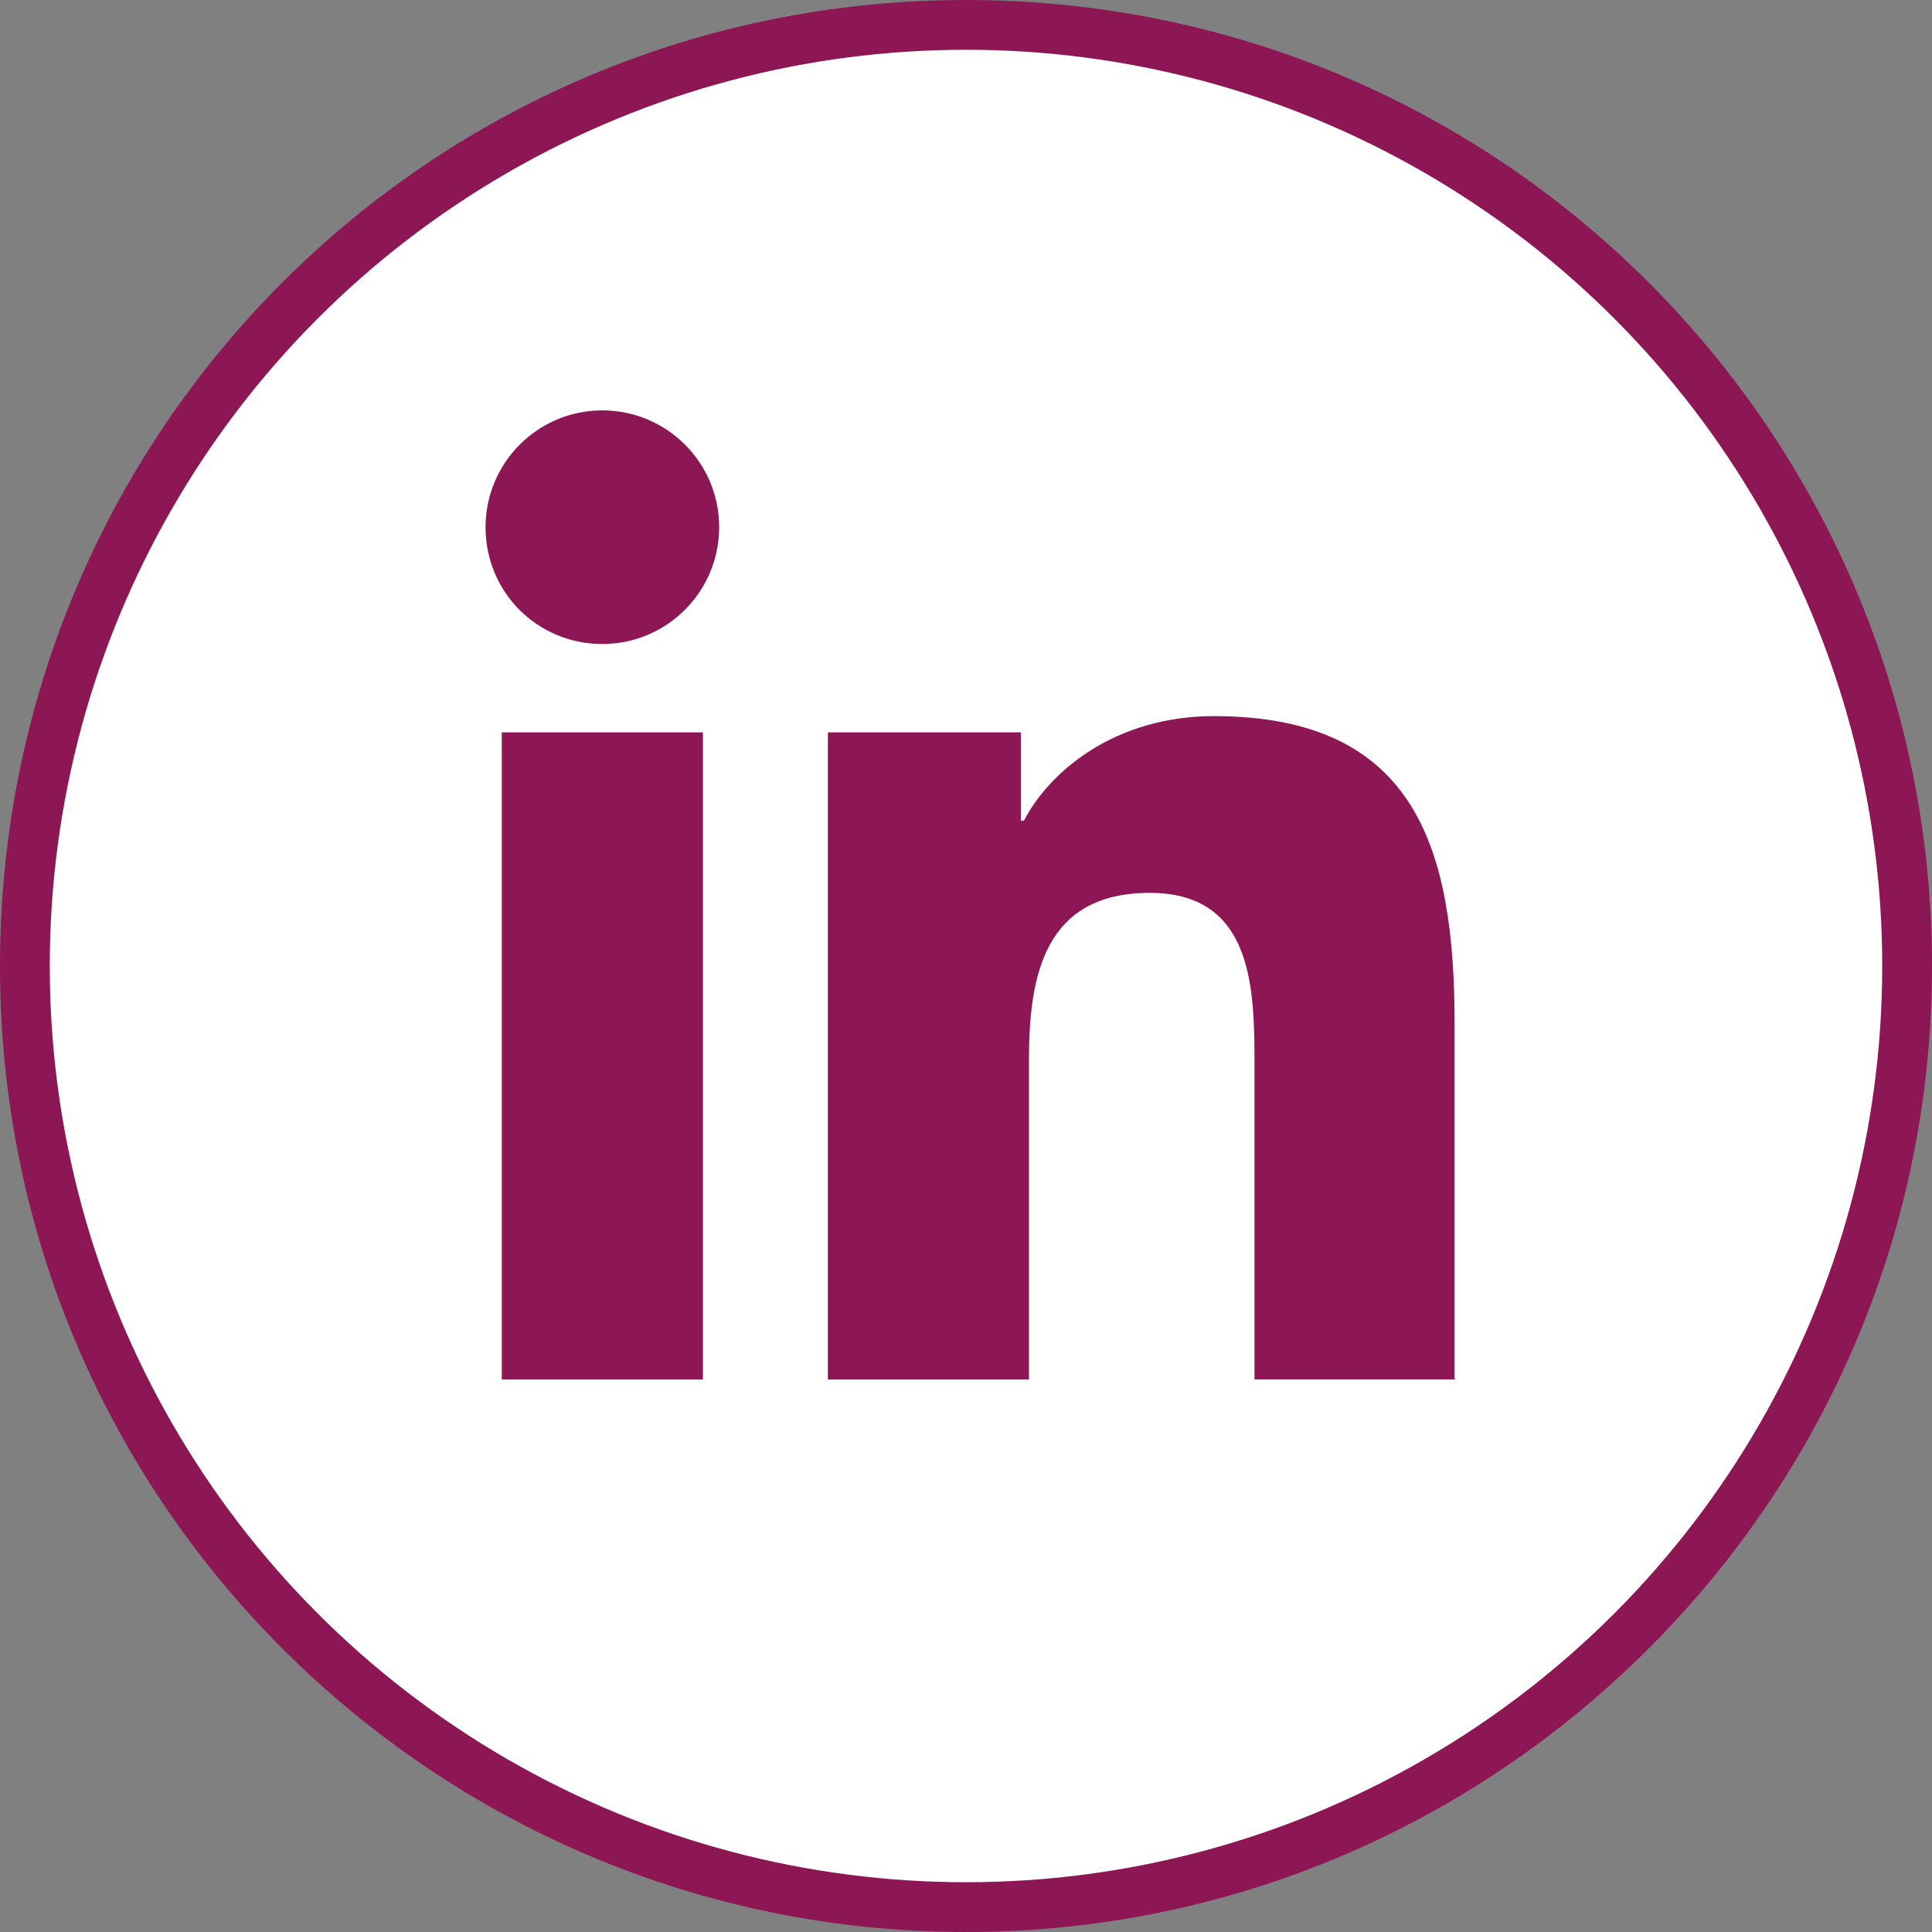 <?xml version="1.0" encoding="UTF-8"?>
<!DOCTYPE svg PUBLIC "-//W3C//DTD SVG 1.1//EN" "http://www.w3.org/Graphics/SVG/1.1/DTD/svg11.dtd">
<!-- Creator: CorelDRAW -->
<svg xmlns="http://www.w3.org/2000/svg" xml:space="preserve" width="7.673mm" height="7.673mm" version="1.1" style="shape-rendering:geometricPrecision; text-rendering:geometricPrecision; image-rendering:optimizeQuality; fill-rule:evenodd; clip-rule:evenodd"
viewBox="0 0 19.02 19.02"
 xmlns:xlink="http://www.w3.org/1999/xlink"
 xmlns:xodm="http://www.corel.com/coreldraw/odm/2003">
 <rect x="0" y="0" width="19.02" height="19.02" fill="#808080" stroke="none"/>
 <defs>
  <style type="text/css">
   <![CDATA[
    .fil2 {fill:#8d1655}
    .fil1 {fill:white}
    .fil0 {fill:#8d1655;fill-rule:nonzero}
   ]]>
  </style>
 </defs>
 <g id="Layer_x0020_1">
  <path class="fil0" d="M9.51 0c2.63,0 5,1.06 6.72,2.78 1.72,1.72 2.79,4.1 2.79,6.73 0,2.63 -1.07,5 -2.79,6.72 -1.72,1.72 -4.09,2.79 -6.72,2.79 -2.63,0 -5.01,-1.07 -6.73,-2.79 -1.72,-1.72 -2.78,-4.09 -2.78,-6.72 0,-2.63 1.06,-5.01 2.78,-6.73 1.72,-1.72 4.1,-2.78 6.73,-2.78z"/>
  <circle class="fil1" cx="9.51" cy="9.51" r="9.02"/>
  <g id="_2055642178960">
   <polygon id="LinkedIn" class="fil2" points="4.94,13.58 6.92,13.58 6.92,7.21 4.94,7.21 "/>
   <path id="LinkedIn_0" class="fil2" d="M5.93 6.34c-0.64,0 -1.15,-0.51 -1.15,-1.15 0,-0.63 0.51,-1.15 1.15,-1.15 0.63,0 1.15,0.51 1.15,1.15 0,0.63 -0.51,1.15 -1.15,1.15z"/>
   <path id="LinkedIn_1" class="fil2" d="M14.33 13.58l-1.98 0 0 -3.1c0,-0.74 -0.01,-1.69 -1.03,-1.69 -1.03,0 -1.19,0.8 -1.19,1.64l0 3.15 -1.98 0 0 -6.37 1.9 0 0 0.87 0.03 0c0.26,-0.5 0.91,-1.03 1.87,-1.03 2,0 2.37,1.32 2.37,3.03l0 3.49z"/>
  </g>
 </g>
</svg>
